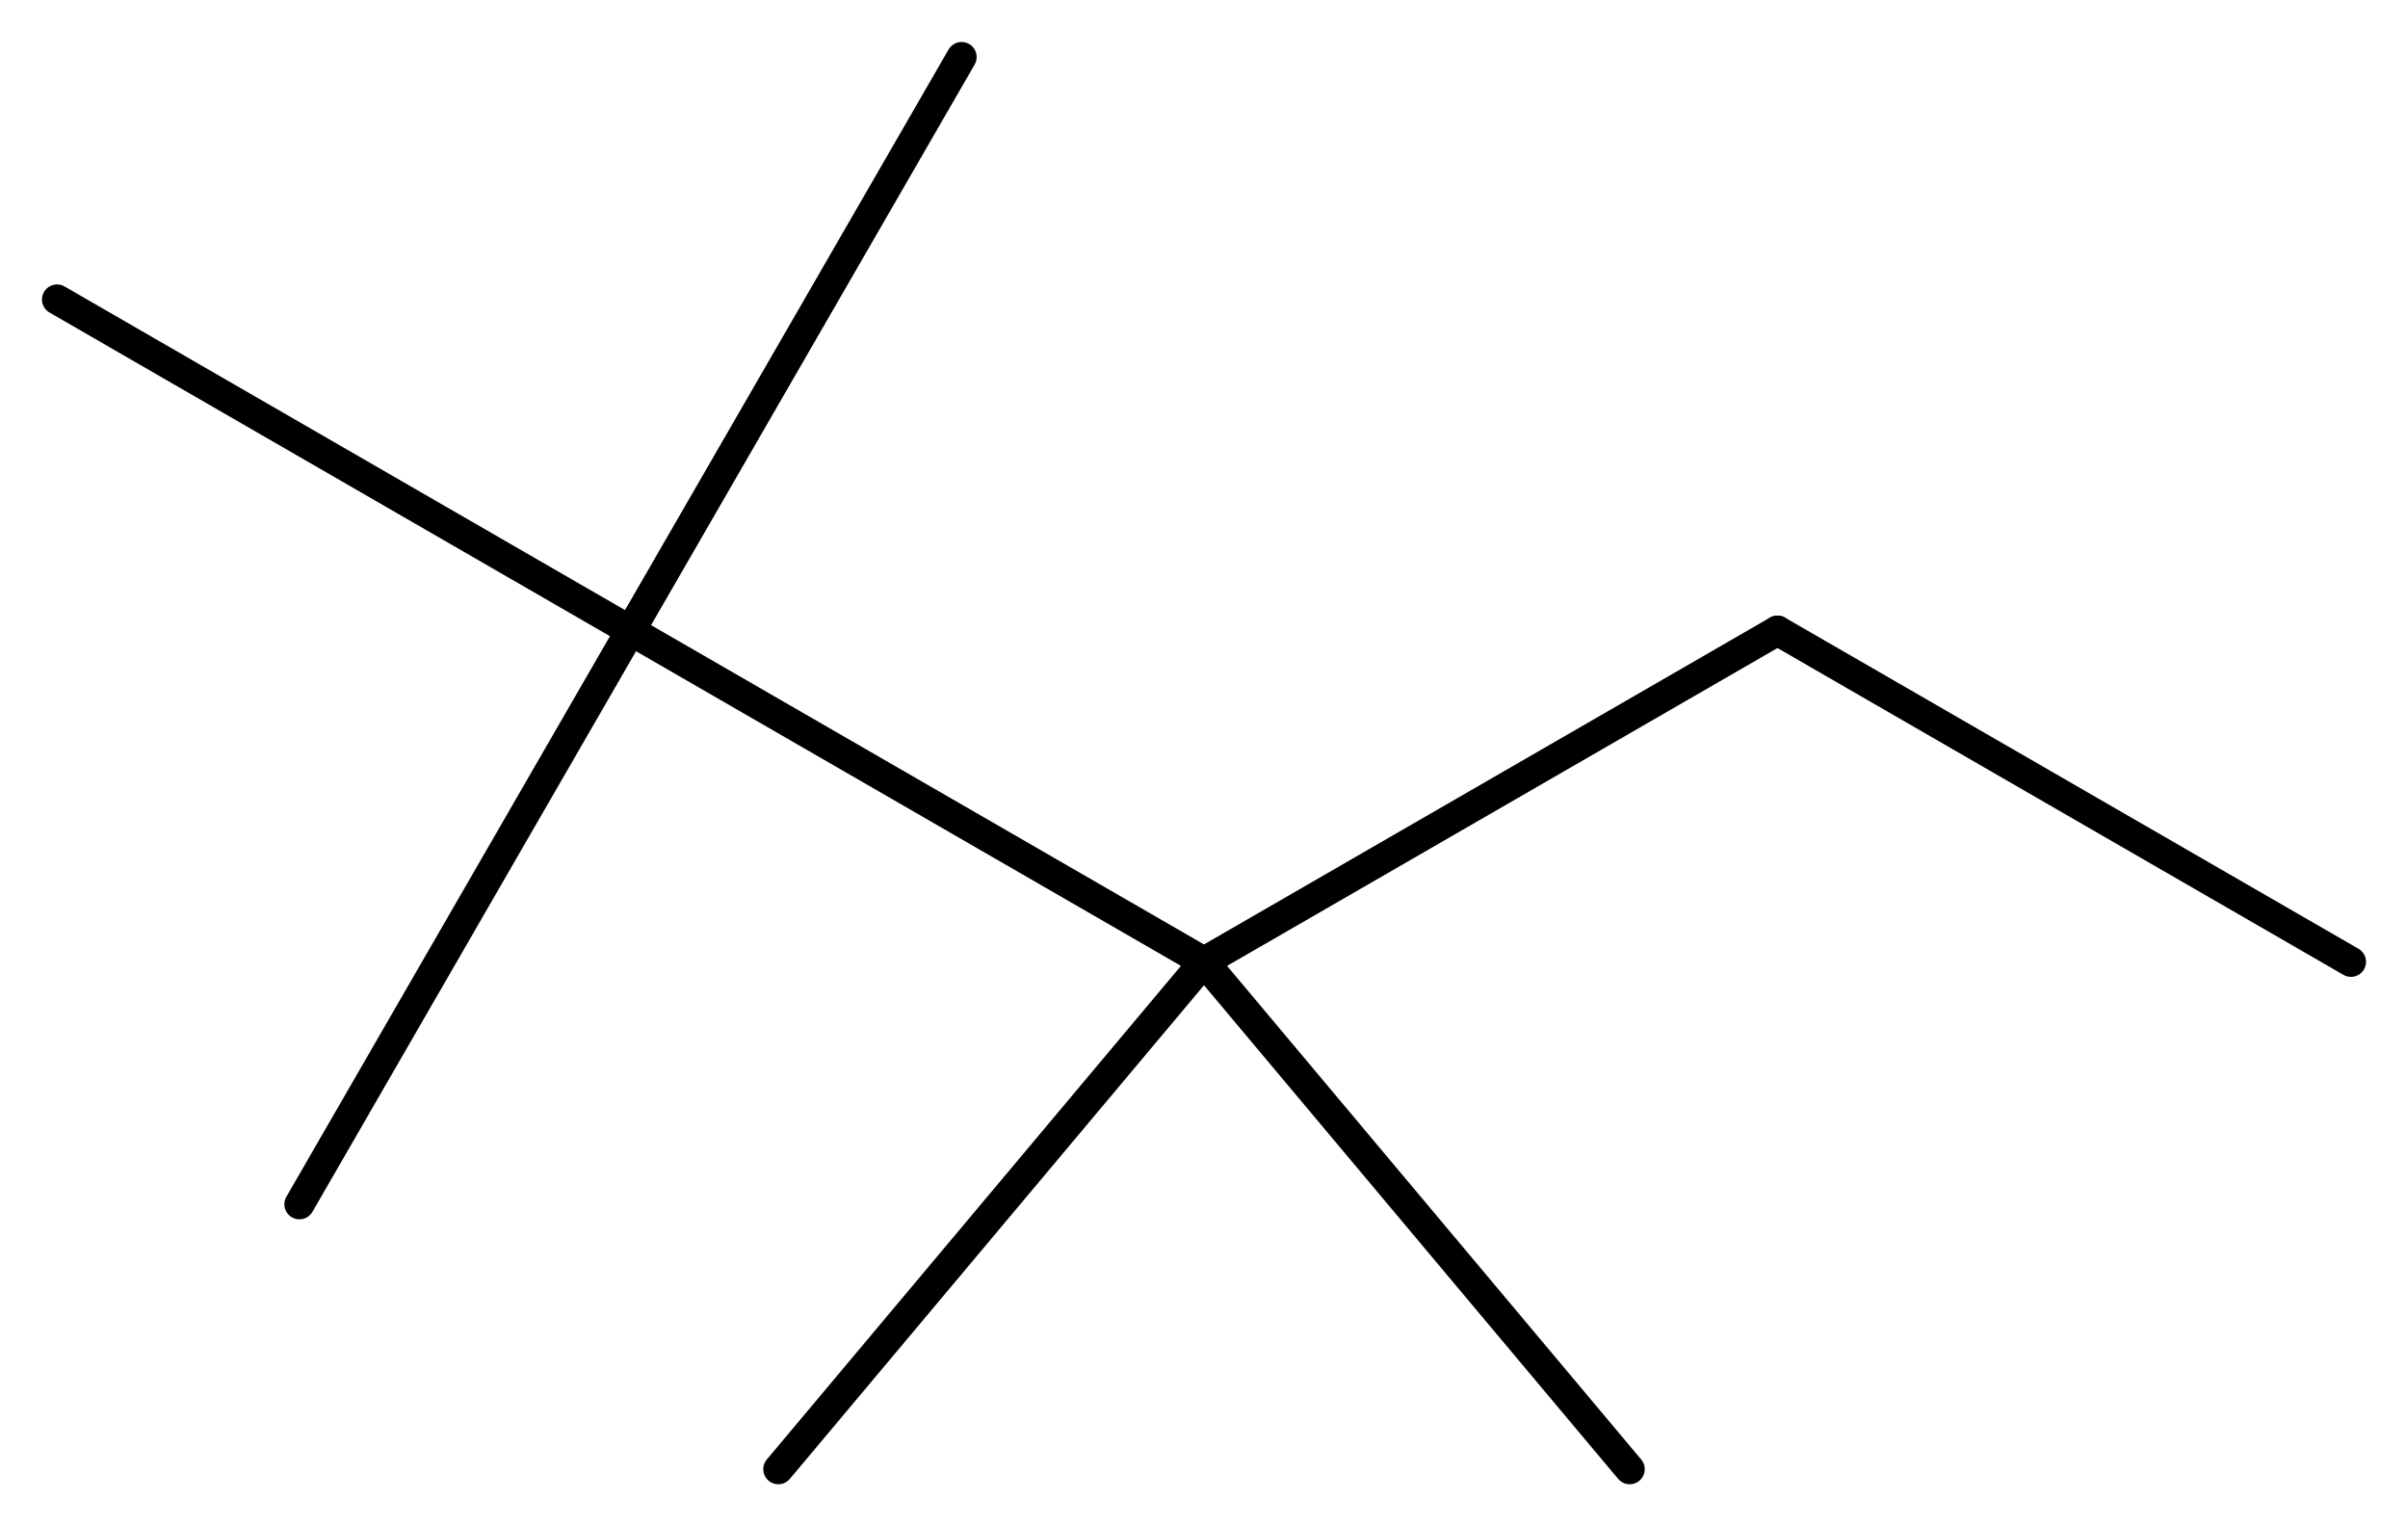 <?xml version='1.0' encoding='UTF-8'?>
<!DOCTYPE svg PUBLIC "-//W3C//DTD SVG 1.1//EN" "http://www.w3.org/Graphics/SVG/1.1/DTD/svg11.dtd">
<svg version='1.2' xmlns='http://www.w3.org/2000/svg' xmlns:xlink='http://www.w3.org/1999/xlink' width='36.946mm' height='23.422mm' viewBox='0 0 36.946 23.422'>
  <desc>Generated by the Chemistry Development Kit (http://github.com/cdk)</desc>
  <g stroke-linecap='round' stroke-linejoin='round' stroke='#000000' stroke-width='.462'>
    <rect x='.0' y='.0' width='37.0' height='24.0' fill='#FFFFFF' stroke='none'/>
    <g id='mol1' class='mol'>
      <line id='mol1bnd1' class='bond' x1='36.071' y1='14.754' x2='27.272' y2='9.674'/>
      <line id='mol1bnd2' class='bond' x1='27.272' y1='9.674' x2='18.473' y2='14.754'/>
      <line id='mol1bnd3' class='bond' x1='18.473' y1='14.754' x2='11.942' y2='22.537'/>
      <line id='mol1bnd4' class='bond' x1='18.473' y1='14.754' x2='25.004' y2='22.537'/>
      <line id='mol1bnd5' class='bond' x1='18.473' y1='14.754' x2='9.674' y2='9.674'/>
      <line id='mol1bnd6' class='bond' x1='9.674' y1='9.674' x2='14.754' y2='.875'/>
      <line id='mol1bnd7' class='bond' x1='9.674' y1='9.674' x2='.875' y2='4.594'/>
      <line id='mol1bnd8' class='bond' x1='9.674' y1='9.674' x2='4.594' y2='18.473'/>
    </g>
  </g>
</svg>
